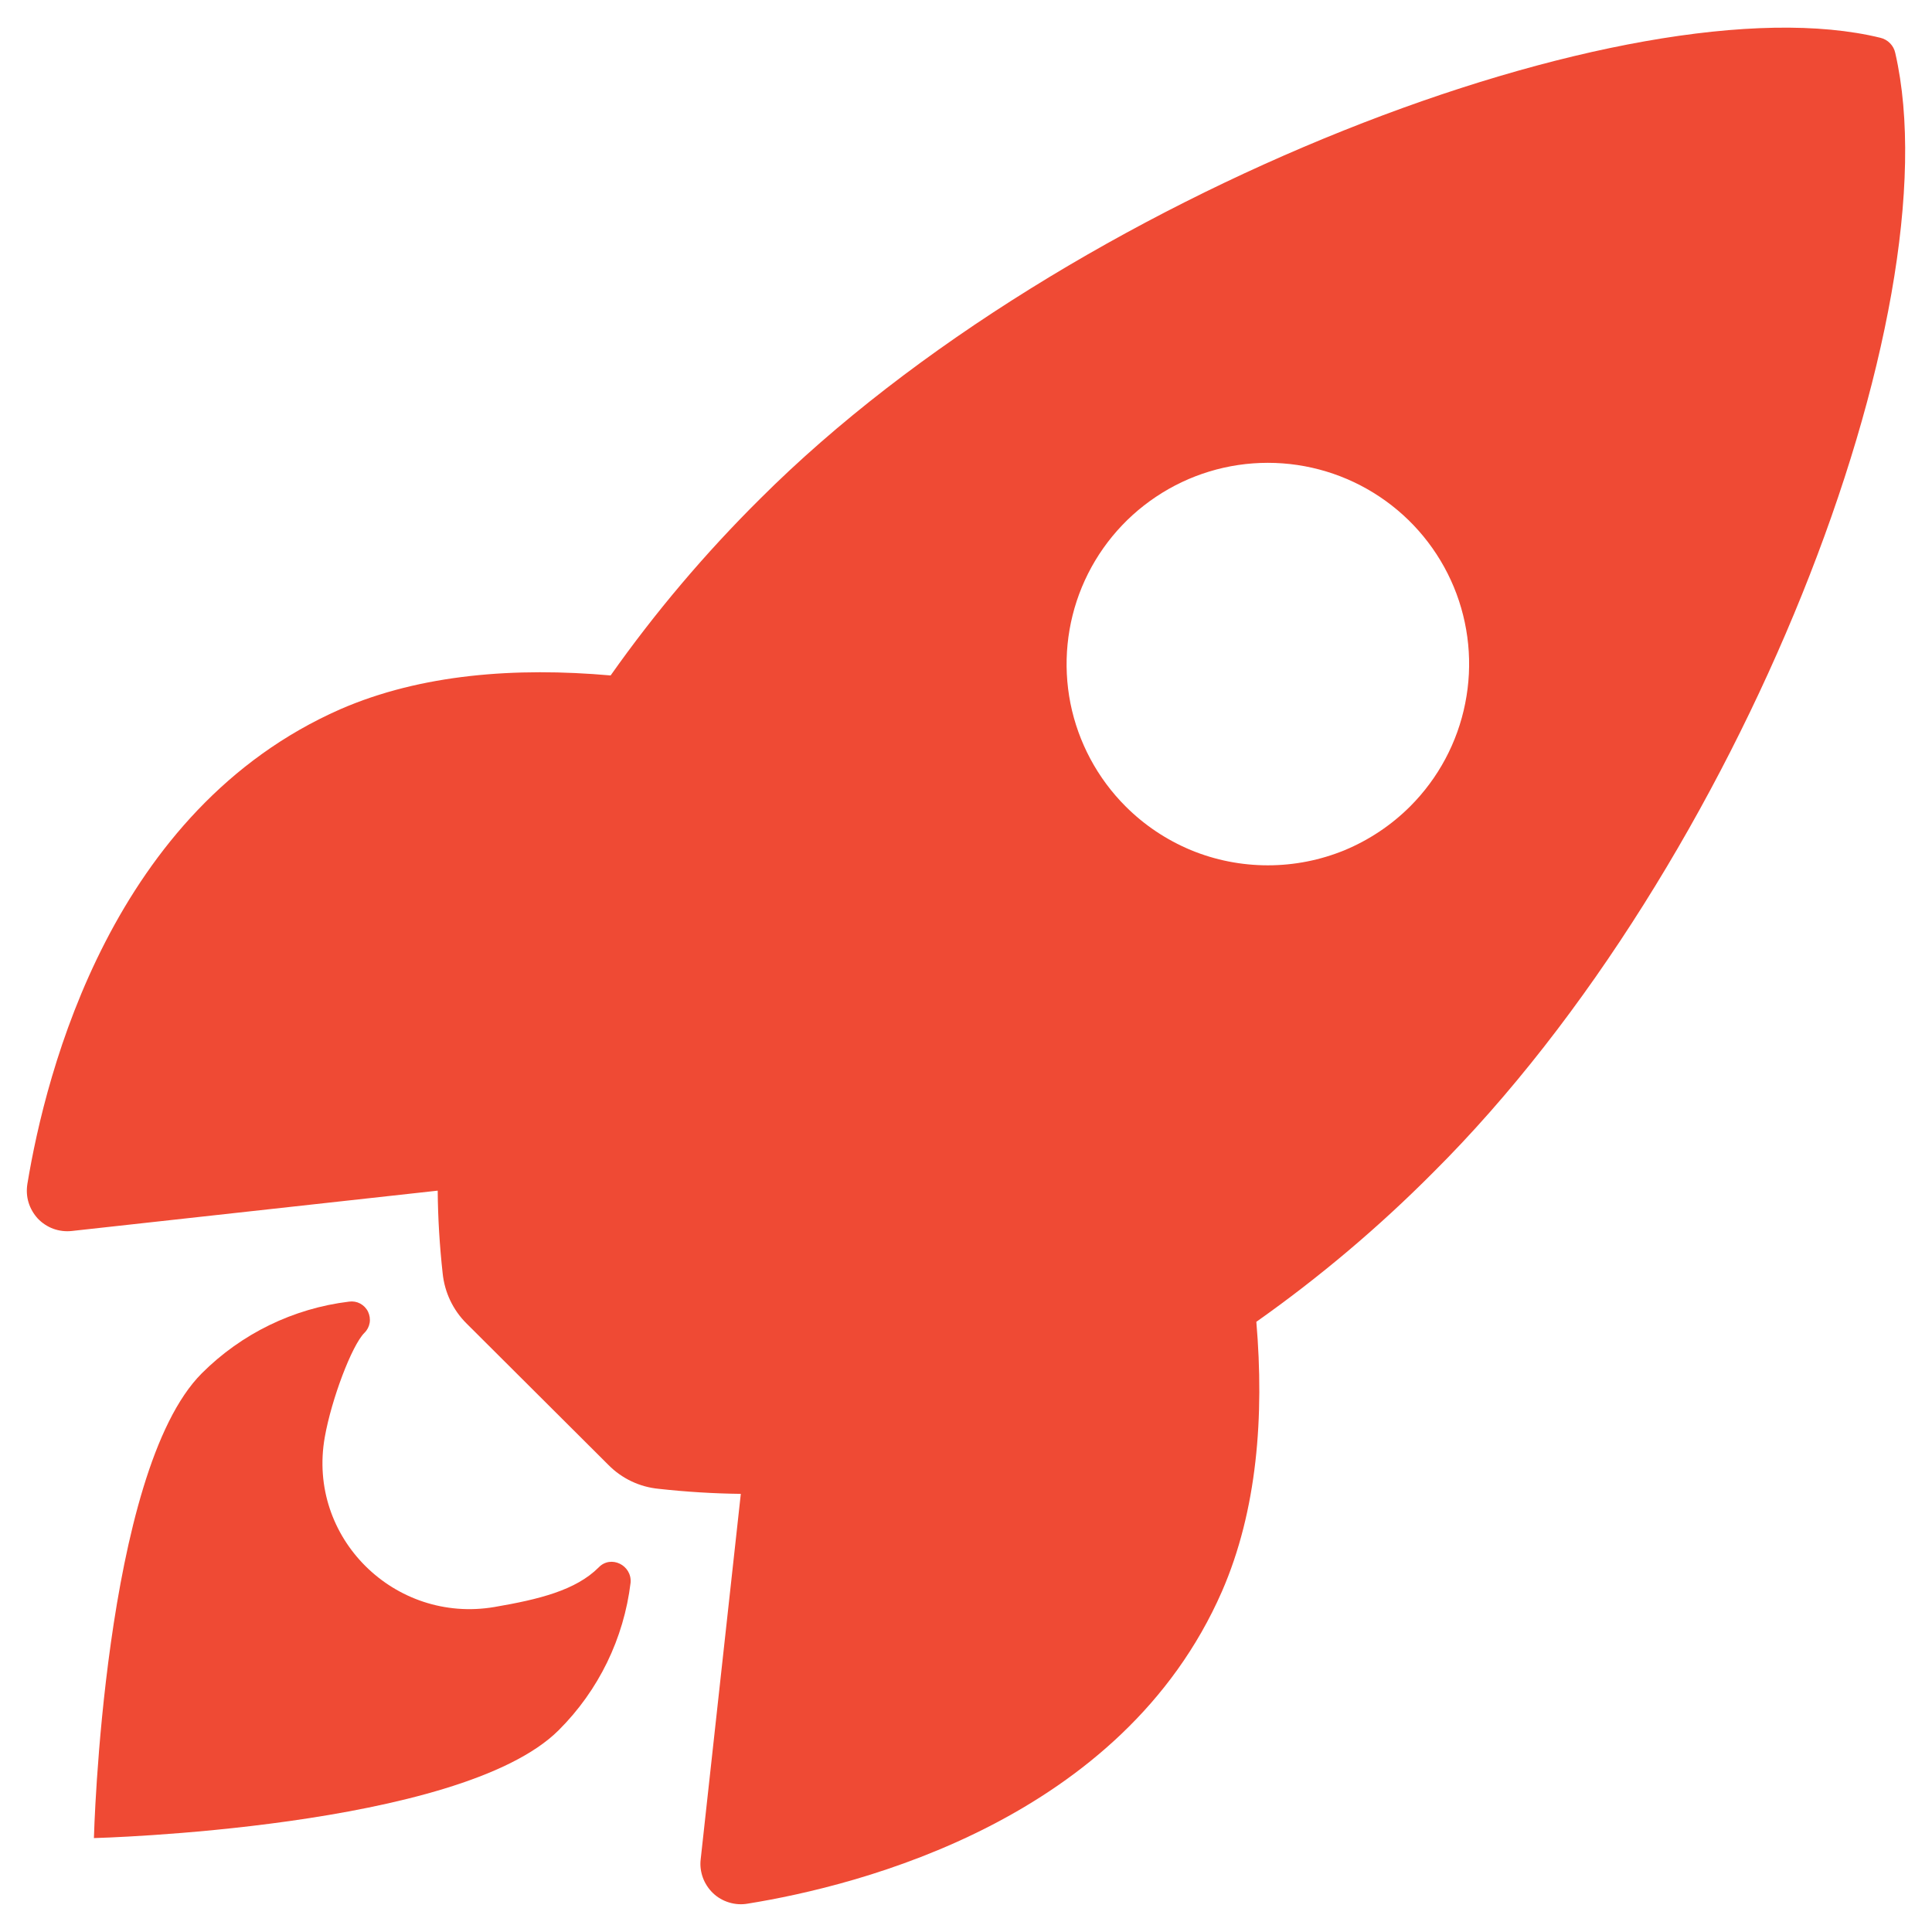 <svg width="18" height="18" viewBox="0 0 18 18" fill="none" xmlns="http://www.w3.org/2000/svg">
<g clip-path="url(#clip0_2462_34167)">
<path d="M17.658 0.495C17.651 0.46 17.634 0.428 17.609 0.403C17.585 0.378 17.553 0.36 17.519 0.352C15.231 -0.208 9.945 1.786 7.081 4.648C6.57 5.155 6.104 5.705 5.689 6.293C4.806 6.215 3.923 6.28 3.17 6.608C1.046 7.543 0.428 9.982 0.255 11.031C0.246 11.089 0.249 11.148 0.266 11.203C0.283 11.259 0.313 11.31 0.352 11.353C0.392 11.395 0.442 11.428 0.496 11.448C0.551 11.468 0.61 11.475 0.667 11.469L4.078 11.093C4.08 11.35 4.096 11.607 4.124 11.862C4.142 12.04 4.22 12.205 4.347 12.331L5.668 13.648C5.793 13.775 5.959 13.854 6.137 13.871C6.391 13.899 6.646 13.915 6.902 13.918L6.528 17.324C6.521 17.382 6.529 17.44 6.549 17.495C6.569 17.549 6.602 17.599 6.644 17.639C6.686 17.679 6.737 17.708 6.793 17.725C6.849 17.742 6.908 17.746 6.965 17.736C8.012 17.568 10.456 16.95 11.385 14.826C11.713 14.073 11.78 13.194 11.705 12.315C12.293 11.9 12.845 11.434 13.353 10.923C16.226 8.064 18.209 2.896 17.658 0.495ZM10.487 7.513C10.225 7.251 10.046 6.917 9.973 6.553C9.901 6.189 9.938 5.812 10.08 5.469C10.222 5.127 10.462 4.834 10.771 4.628C11.079 4.422 11.441 4.312 11.812 4.312C12.183 4.312 12.546 4.422 12.854 4.628C13.163 4.834 13.403 5.127 13.545 5.469C13.687 5.812 13.724 6.189 13.651 6.553C13.579 6.917 13.4 7.251 13.138 7.513C12.964 7.687 12.757 7.825 12.53 7.92C12.302 8.014 12.059 8.062 11.812 8.062C11.566 8.062 11.322 8.014 11.095 7.92C10.867 7.825 10.661 7.687 10.487 7.513Z" fill="#EF4A34"/>
<path d="M5.578 14.603C5.364 14.817 5.021 14.901 4.607 14.972C3.679 15.13 2.859 14.328 3.026 13.389C3.089 13.034 3.278 12.535 3.395 12.418C3.421 12.393 3.438 12.36 3.444 12.325C3.45 12.289 3.444 12.253 3.429 12.221C3.413 12.188 3.387 12.162 3.356 12.145C3.324 12.128 3.288 12.122 3.252 12.127C2.733 12.19 2.25 12.425 1.88 12.795C0.962 13.714 0.875 17.125 0.875 17.125C0.875 17.125 4.287 17.038 5.206 16.119C5.577 15.749 5.812 15.266 5.875 14.746C5.889 14.582 5.691 14.485 5.578 14.603Z" fill="#EF4A34"/>
</g>
<defs>
<clipPath id="clip0_2462_34167">
<rect width="18" height="18" fill="white"/>
</clipPath>
</defs>
</svg>

